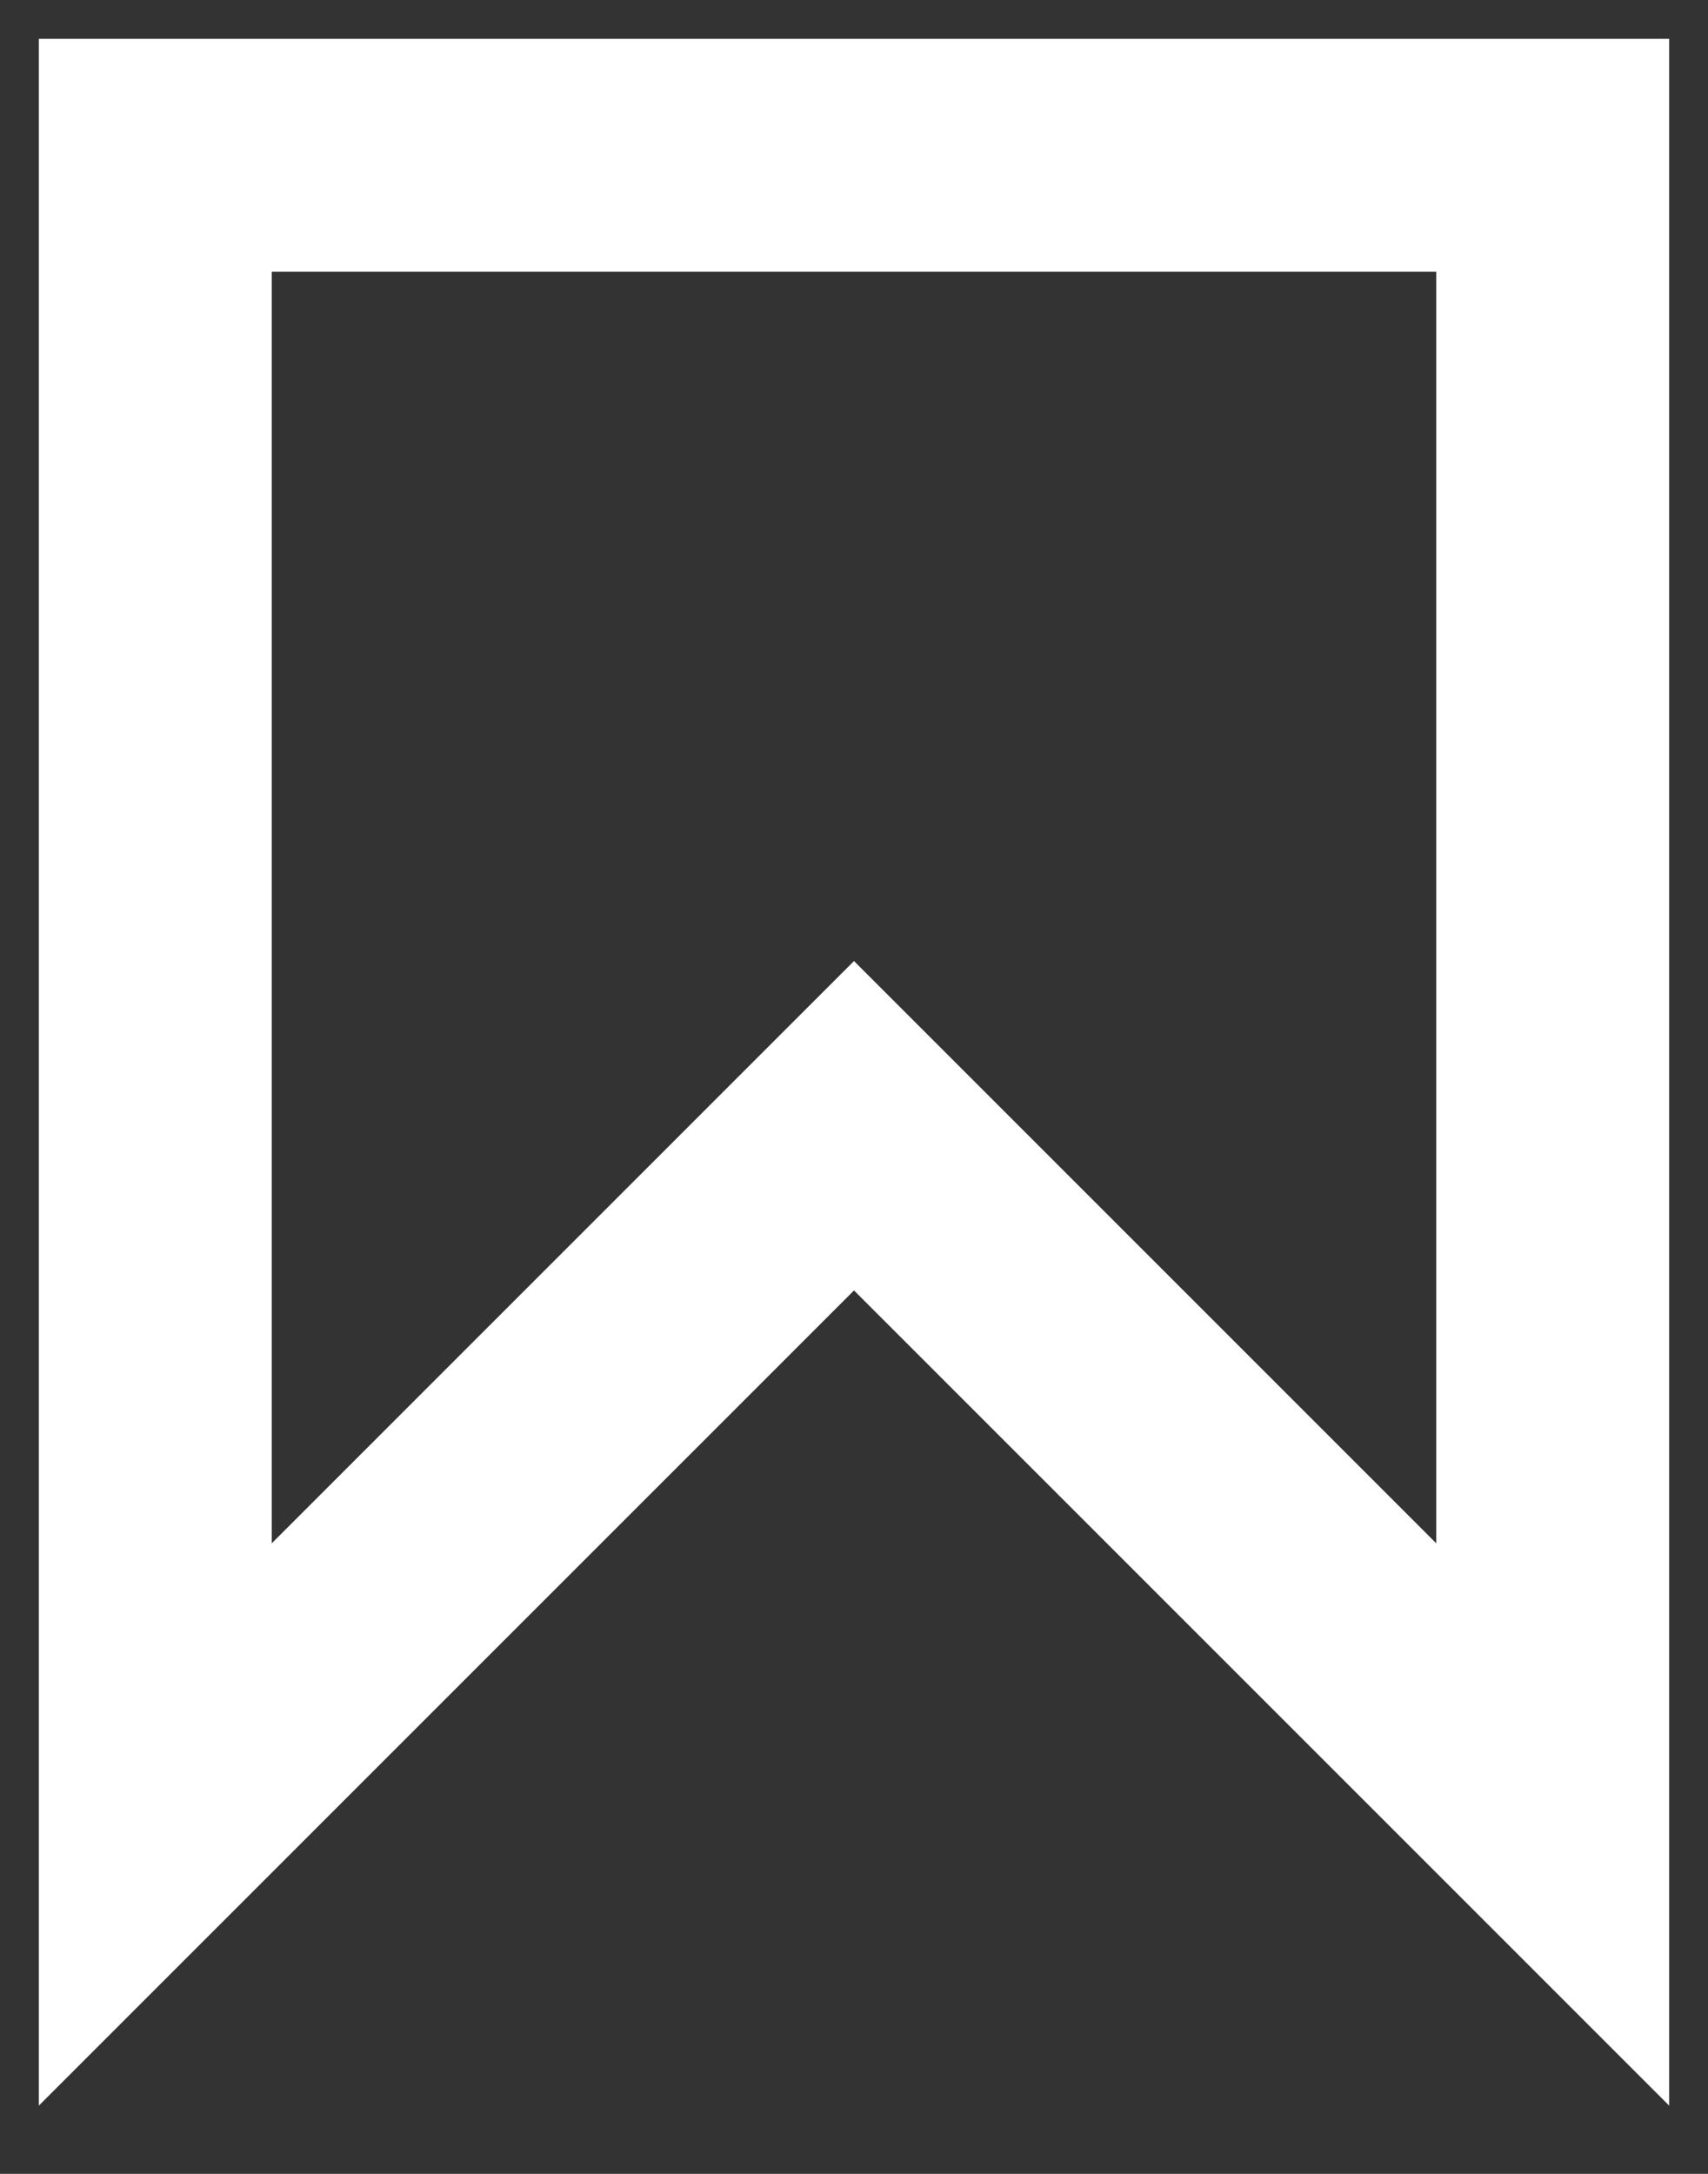 <svg width="22" height="28" viewBox="0 0 22 28" fill="none" xmlns="http://www.w3.org/2000/svg">
<rect x="0" y="0" width="22" height="28" fill="#333333" stroke="none"/>
<path d="M2.5 2H2M2 2H20V23.5L11 14.5L2 23.5V2Z" stroke="white" stroke-width="3"/>
</svg>
